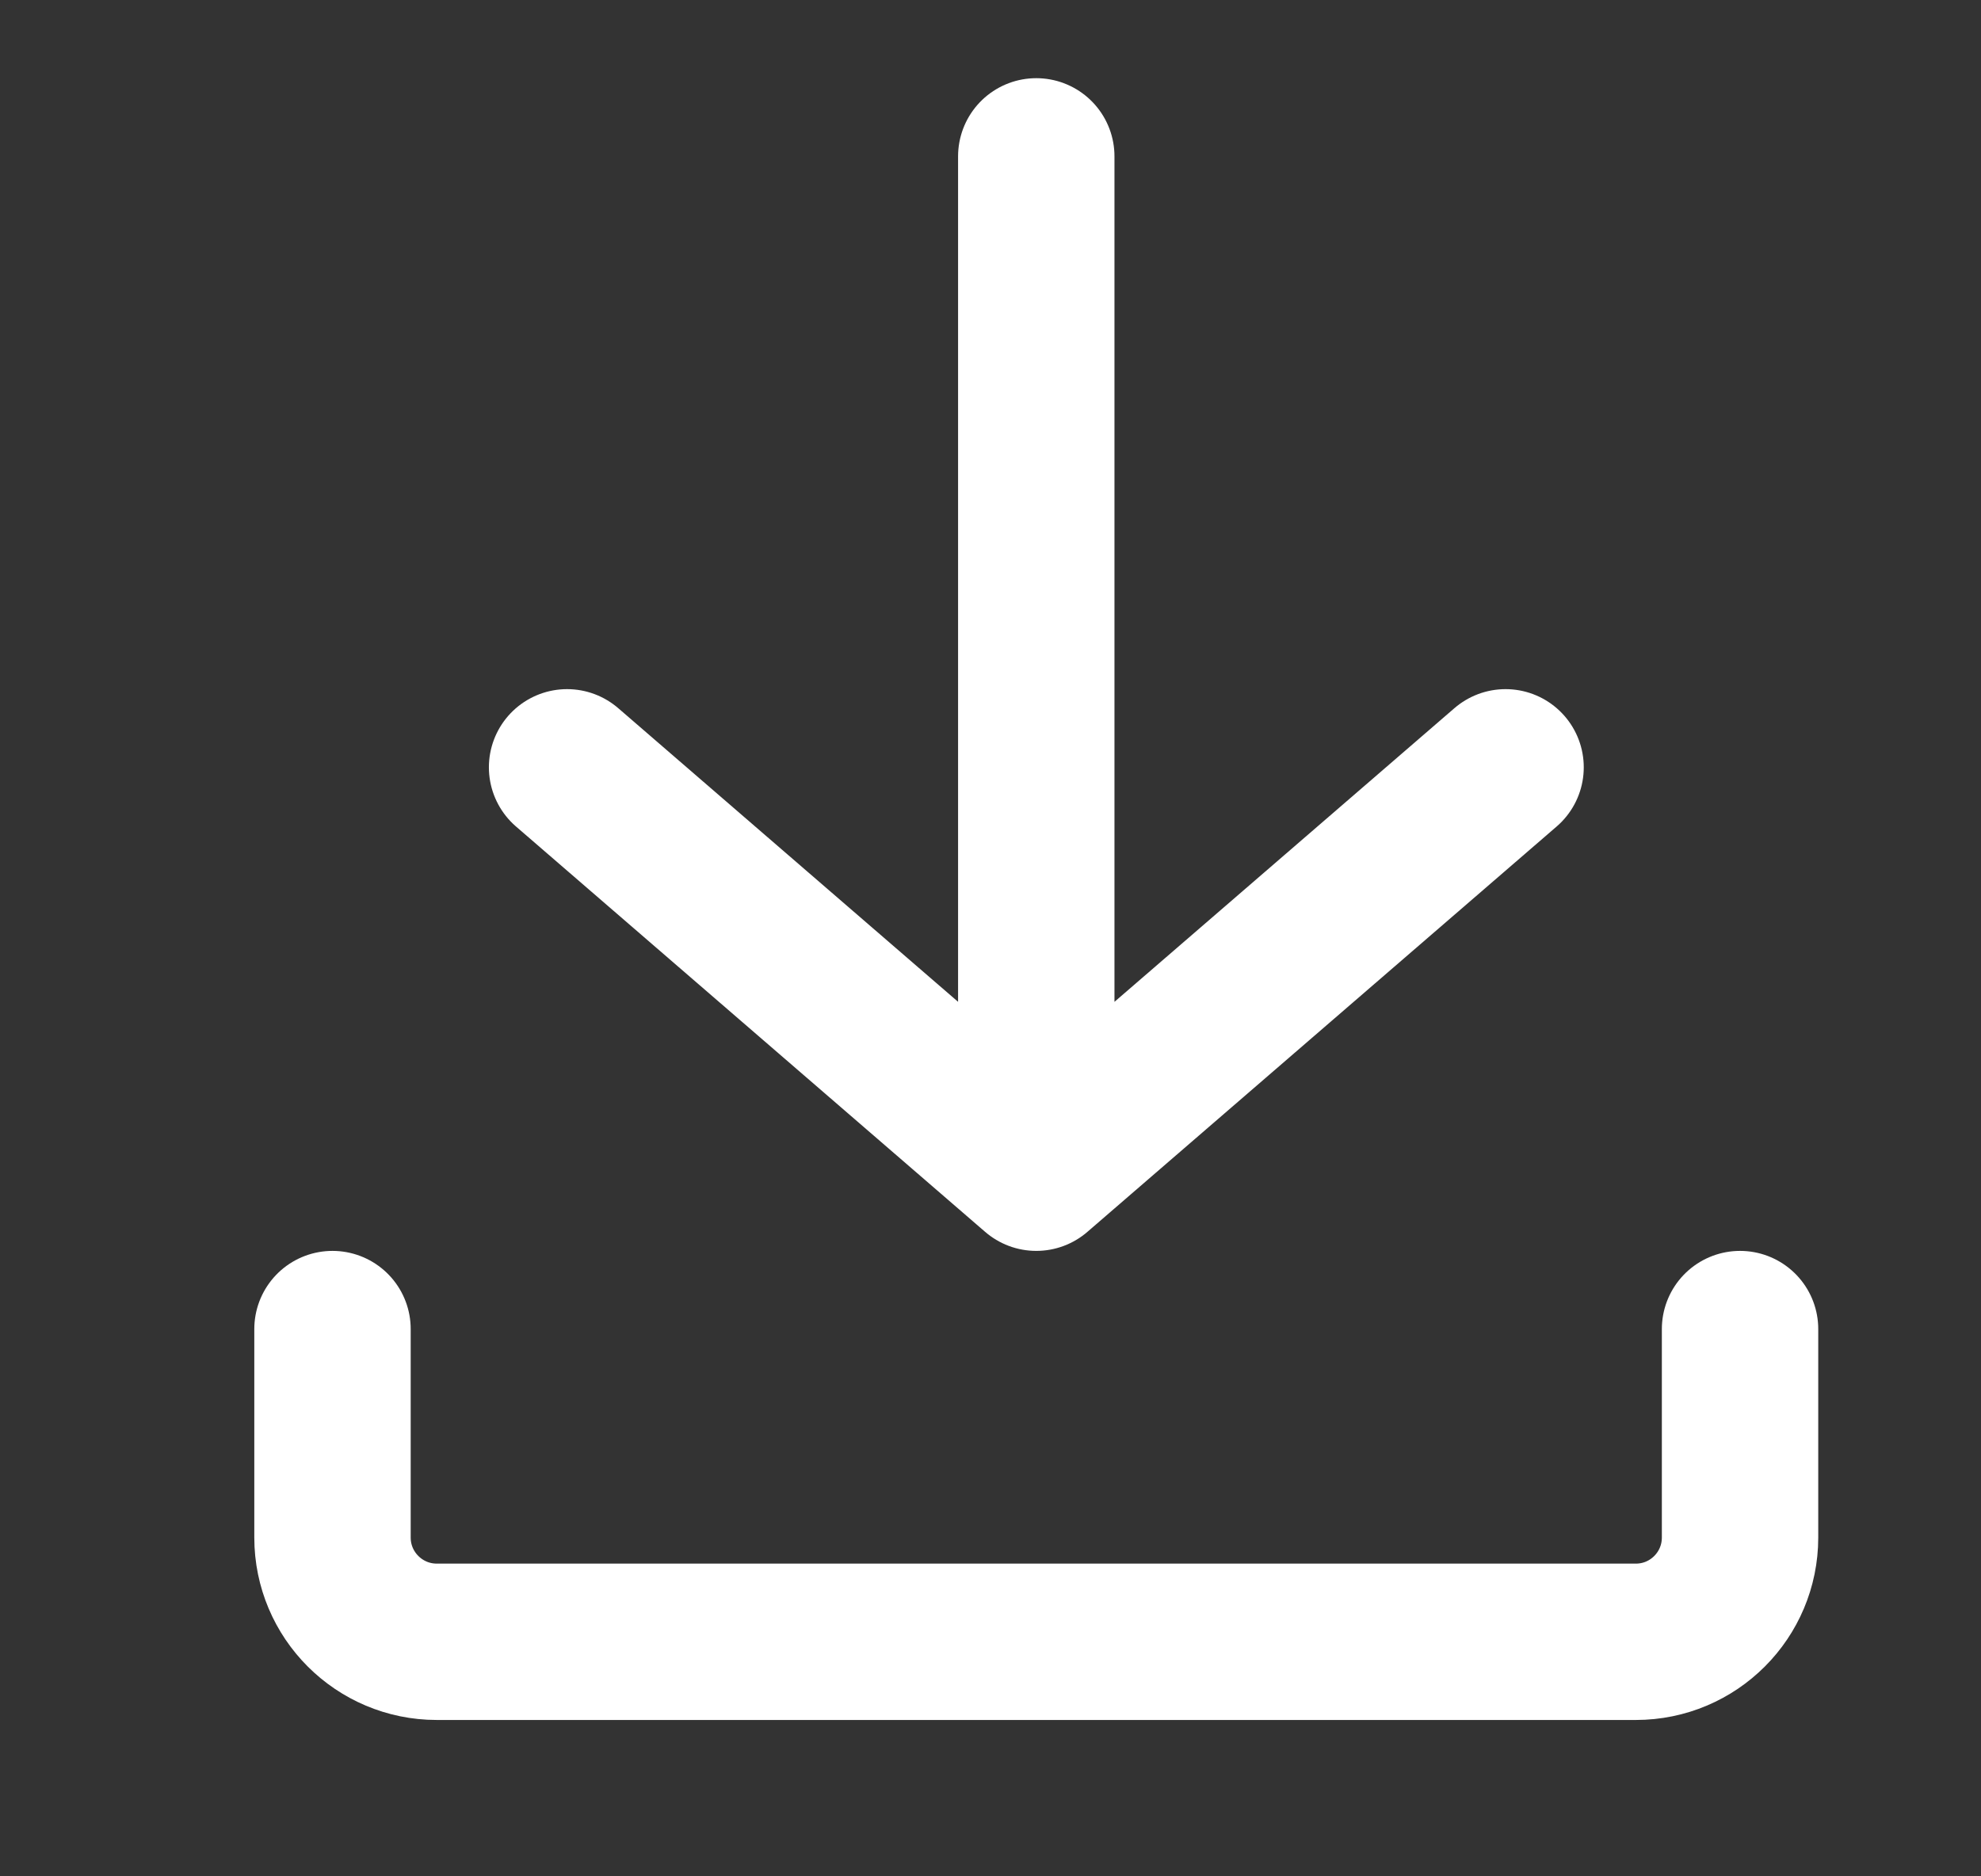 <svg width="19" height="18" viewBox="0 0 19 18" fill="none" xmlns="http://www.w3.org/2000/svg">
<rect x="0" y="0" width="19" height="18" fill="#333333" stroke="none"/>
<g clip-path="url(#clip0_292_2740)">
<path d="M3.189 12.75V14.75C3.189 15.302 3.637 15.75 4.189 15.75H15.69C16.242 15.75 16.689 15.302 16.689 14.75V12.75" stroke="white" stroke-width="1.5" stroke-linecap="round"/>
<path d="M9.939 1.5V11.25M9.939 11.25L14.44 7.361M9.939 11.25L5.439 7.361" stroke="white" stroke-width="1.5" stroke-linecap="round"/>
</g>
<defs>
<clipPath id="clip0_292_2740">
<rect width="17.961" height="18" fill="white" transform="translate(0.939)"/>
</clipPath>
</defs>
</svg>
